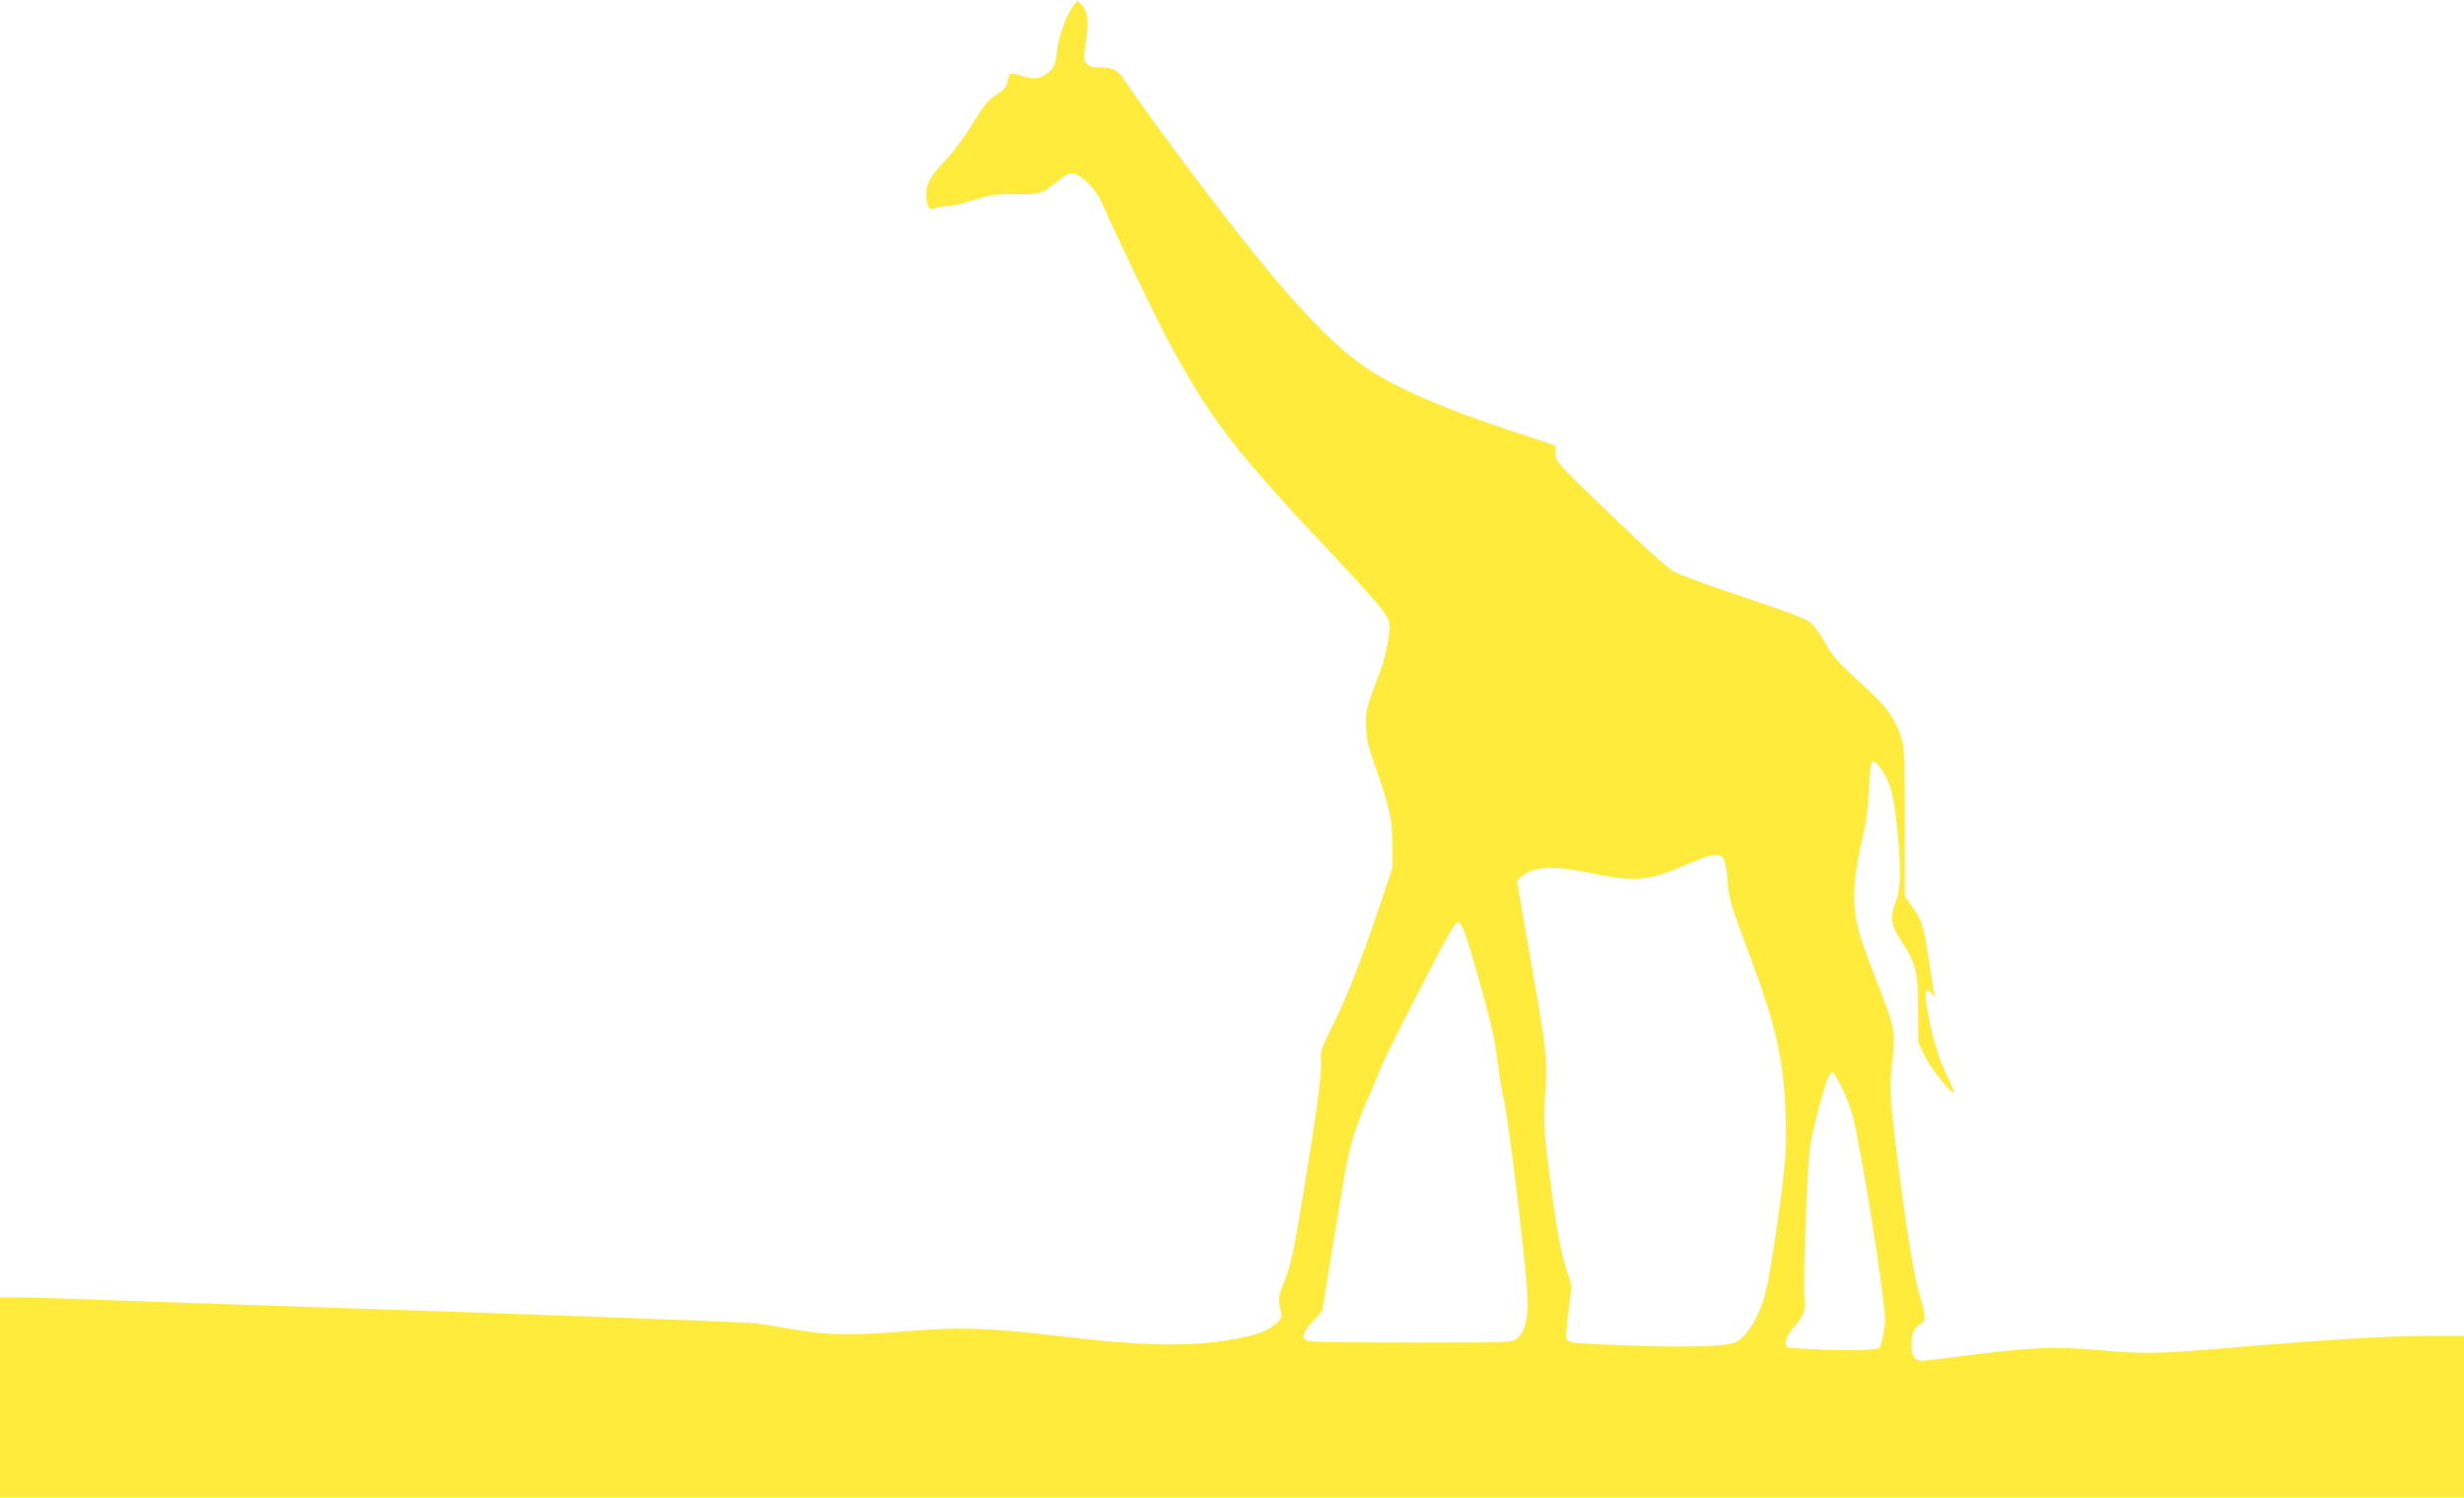 <?xml version="1.0" standalone="no"?>
<!DOCTYPE svg PUBLIC "-//W3C//DTD SVG 20010904//EN"
 "http://www.w3.org/TR/2001/REC-SVG-20010904/DTD/svg10.dtd">
<svg version="1.0" xmlns="http://www.w3.org/2000/svg"
 width="1280pt" height="778pt" viewBox="0 0 1280 778"
 preserveAspectRatio="xMidYMid meet">
<g transform="translate(0,778) scale(0.1,-0.1)"
fill="#ffeb3b" stroke="none">
<path d="M5573 7746 c-40 -62 -72 -152 -82 -232 -8 -69 -13 -82 -40 -106 -43
-38 -74 -44 -136 -24 -71 22 -72 21 -80 -23 -5 -33 -14 -44 -58 -73 -43 -27
-64 -53 -127 -155 -46 -74 -103 -150 -147 -195 -77 -80 -100 -131 -89 -197 7
-46 17 -54 50 -41 15 5 43 10 63 10 20 0 79 14 132 31 87 28 107 31 214 30
130 -2 141 2 221 68 26 23 58 41 70 41 49 0 127 -76 163 -159 59 -138 269
-575 338 -704 226 -421 350 -581 898 -1161 133 -141 225 -247 239 -275 20 -42
21 -49 9 -128 -6 -46 -23 -114 -37 -151 -78 -205 -78 -205 -77 -288 0 -69 7
-98 47 -215 76 -215 88 -269 89 -404 l1 -120 -58 -175 c-98 -295 -174 -489
-247 -636 -67 -133 -71 -144 -66 -195 5 -63 -24 -278 -98 -724 -44 -268 -59
-335 -90 -415 -35 -90 -36 -97 -25 -143 11 -45 11 -50 -11 -74 -29 -31 -80
-57 -139 -71 -247 -60 -501 -62 -955 -8 -402 48 -552 53 -820 31 -297 -24
-419 -23 -600 8 -82 14 -168 28 -190 31 -57 8 -1008 43 -2465 91 -421 14 -885
29 -1032 35 -146 5 -305 10 -352 10 l-86 0 0 -520 0 -520 6400 0 6400 0 0 420
0 420 -157 0 c-242 0 -523 -17 -1108 -66 -343 -28 -398 -29 -632 -8 -221 20
-363 14 -668 -26 -126 -16 -240 -30 -252 -30 -35 0 -53 26 -53 80 0 64 12 92
45 110 33 17 31 41 -9 175 -27 92 -76 405 -121 780 -28 239 -30 277 -13 427
15 139 10 166 -85 406 -41 103 -82 218 -91 255 -37 146 -31 271 21 492 18 77
28 152 32 250 7 161 15 172 69 91 43 -65 59 -126 77 -291 21 -202 20 -322 -5
-385 -33 -83 -27 -126 25 -206 80 -122 88 -154 89 -355 l1 -175 37 -75 c36
-71 147 -208 148 -181 0 7 -12 36 -26 64 -57 112 -96 249 -119 410 -7 54 6 69
30 36 17 -23 17 -23 11 12 -4 19 -15 92 -26 164 -27 176 -35 202 -83 271 l-42
60 0 385 c0 372 -1 387 -22 450 -32 92 -78 155 -185 251 -144 131 -170 160
-213 239 -25 46 -54 84 -78 101 -24 18 -147 63 -345 129 -169 56 -331 116
-361 133 -33 20 -164 138 -333 302 -273 264 -279 270 -276 307 1 21 0 39 -3
42 -2 2 -96 35 -209 71 -351 115 -600 221 -762 327 -139 91 -308 256 -513 503
-220 265 -576 737 -758 1005 -31 47 -59 60 -126 60 -35 0 -53 5 -66 20 -17 19
-17 26 -3 120 16 108 9 154 -29 191 -17 18 -19 17 -40 -15z m3381 -4428 c8
-13 17 -65 21 -118 6 -88 14 -115 110 -371 145 -388 181 -550 192 -859 4 -141
1 -196 -21 -375 -29 -233 -58 -414 -82 -520 -28 -123 -97 -240 -157 -268 -49
-22 -248 -29 -555 -17 -284 10 -317 14 -325 34 -3 7 2 72 11 144 l16 131 -32
103 c-21 68 -42 176 -62 318 -49 359 -53 413 -44 555 14 221 17 196 -106 900
l-40 230 25 22 c58 51 161 57 345 20 249 -51 310 -46 510 41 130 57 172 64
194 30z m-1346 -380 c23 -61 99 -325 136 -475 15 -56 31 -148 37 -205 6 -57
19 -137 29 -178 19 -73 83 -577 115 -905 22 -213 10 -301 -45 -350 -22 -19
-36 -20 -539 -20 -284 0 -528 3 -543 8 -41 11 -35 39 22 102 28 30 50 57 50
59 0 10 103 639 121 736 24 131 53 221 116 365 25 55 53 124 64 153 16 48 284
572 361 709 16 29 36 53 43 53 8 0 22 -24 33 -52z m1961 -810 c22 -46 47 -110
55 -143 47 -186 165 -926 168 -1054 1 -31 -5 -78 -13 -106 l-14 -50 -67 -7
c-77 -7 -403 4 -414 14 -18 19 -4 61 38 107 49 54 61 91 52 153 -8 48 13 652
27 765 10 82 65 300 93 367 8 20 20 36 25 36 6 0 28 -37 50 -82z"/>
</g>
</svg>
